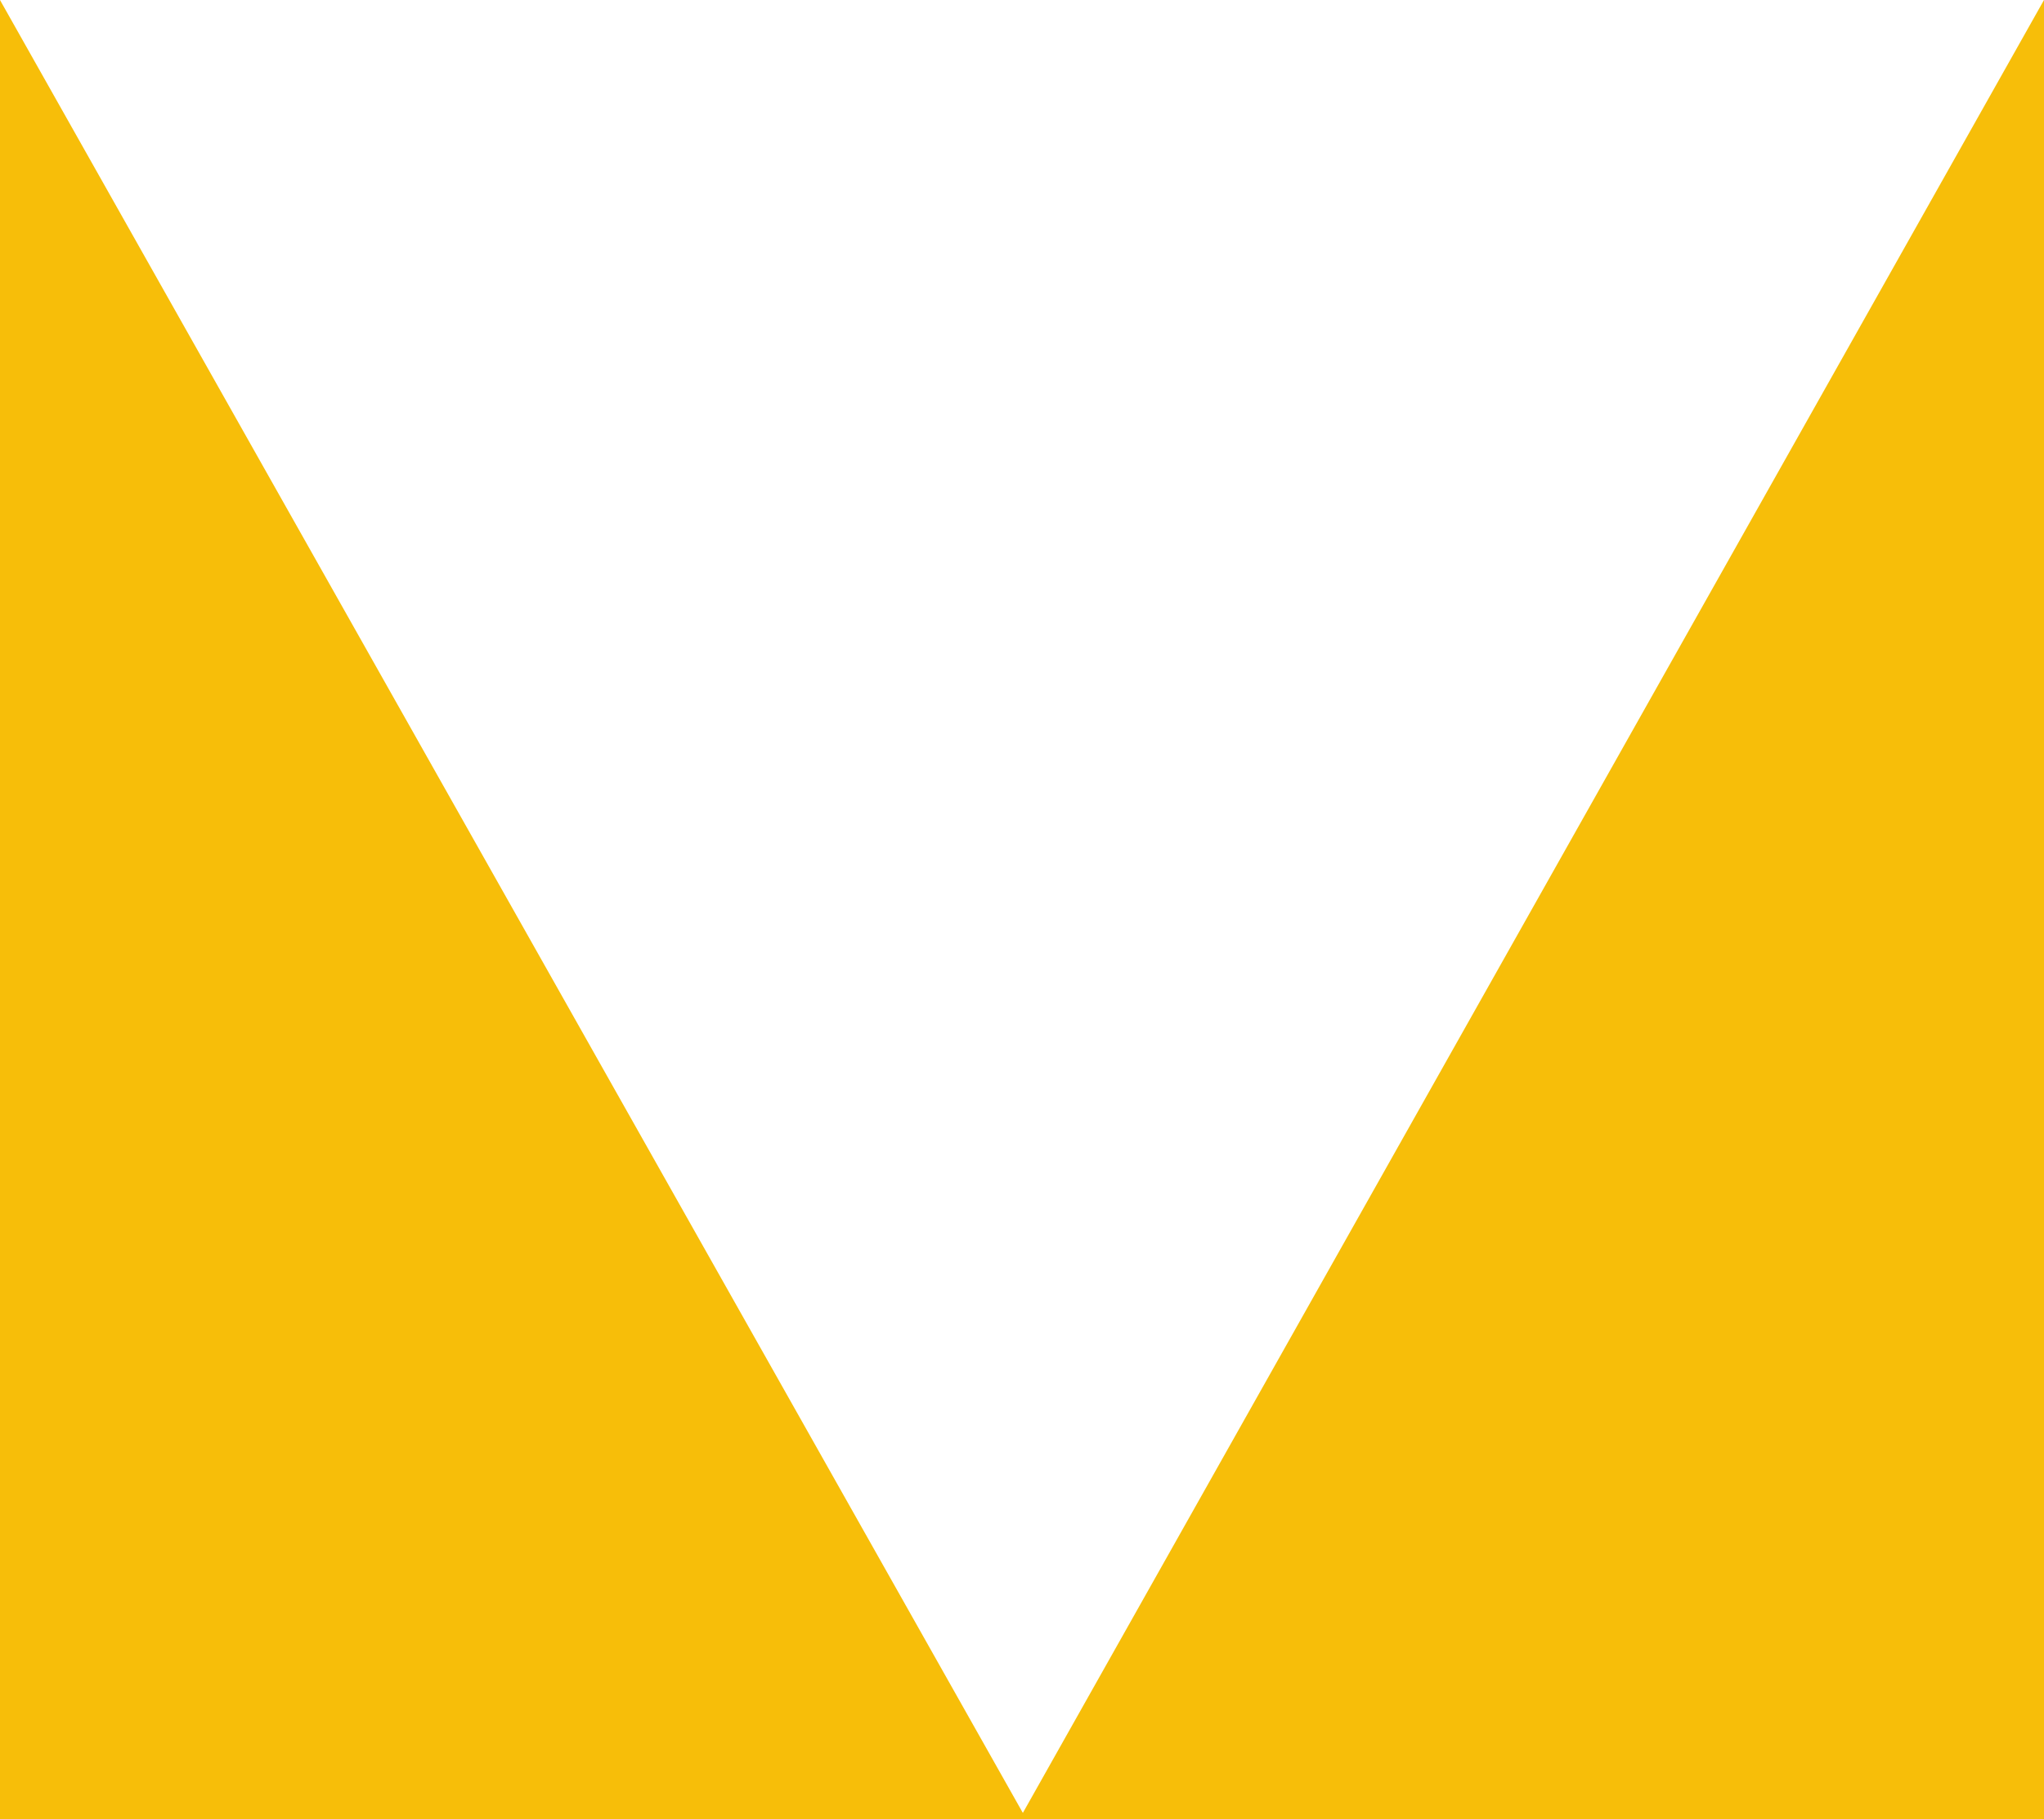 <svg width="91" height="81" viewBox="0 0 91 81" fill="none" xmlns="http://www.w3.org/2000/svg">
<path fill-rule="evenodd" clip-rule="evenodd" d="M91 0H0V0.001V81H91V0H91ZM91 0L45.538 80.719L0 0.001L91 0Z" fill="#F7BE09"/>
</svg>
